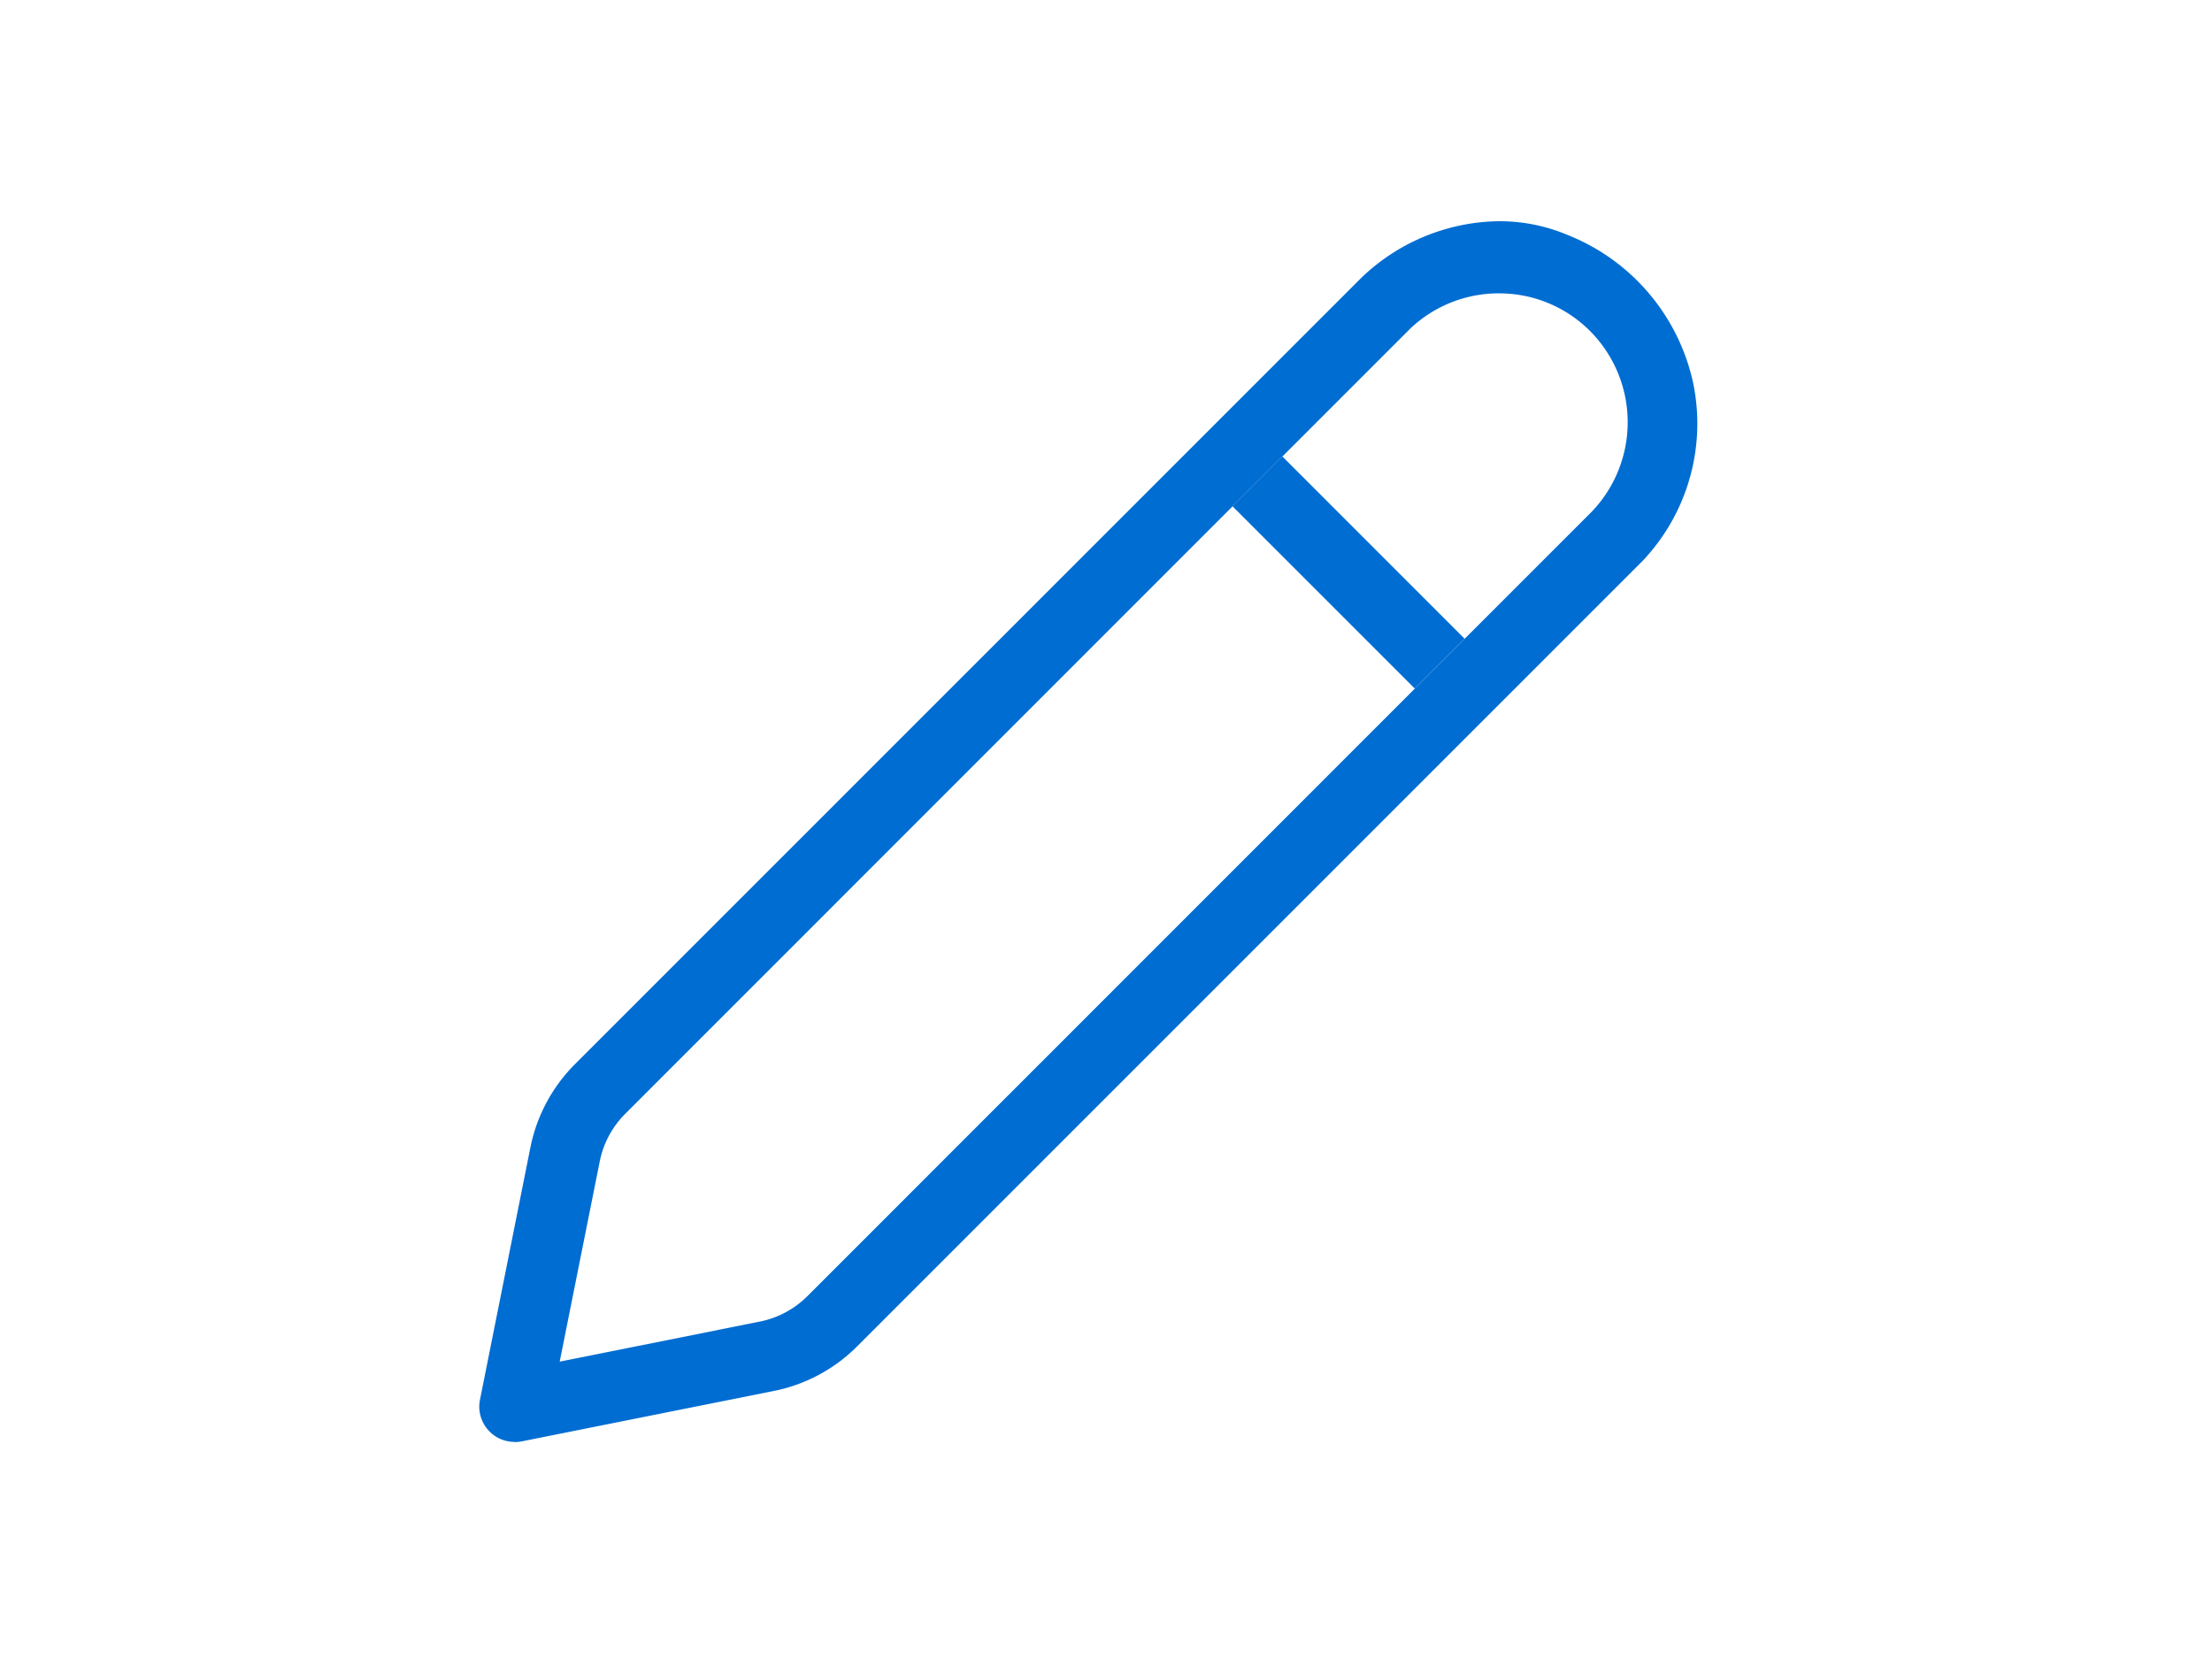 <svg xmlns="http://www.w3.org/2000/svg" xmlns:xlink="http://www.w3.org/1999/xlink" width="60" height="45" viewBox="0 0 60 45">
  <defs>
    <clipPath id="clip-path">
      <rect id="Rectangle_26265" data-name="Rectangle 26265" width="60" height="45" transform="translate(10785 1281)" fill="#fff"/>
    </clipPath>
  </defs>
  <g id="Mask_Group_57" data-name="Mask Group 57" transform="translate(-10785 -1281)" clip-path="url(#clip-path)">
    <g id="Group_54891" data-name="Group 54891" transform="translate(7194.393 1518.087)">
      <g id="パス_1969" data-name="パス 1969">
        <path id="Path_146489" data-name="Path 146489" d="M3604.565-197.975a.959.959,0,0,1-.958-.957.918.918,0,0,1,.019-.186l1.368-6.845a4.424,4.424,0,0,1,1.214-2.264l21.3-21.3a5.478,5.478,0,0,1,3.758-1.56,4.766,4.766,0,0,1,1.871.377,5.6,5.6,0,0,1,3.394,4,5.416,5.416,0,0,1-1.359,4.827l-21.312,21.312a4.4,4.4,0,0,1-2.266,1.214l-6.84,1.368a.991.991,0,0,1-.189.018Zm26.7-31.155a3.488,3.488,0,0,0-2.405.956l-21.295,21.3a2.521,2.521,0,0,0-.69,1.29l-1.086,5.431,5.43-1.087a2.524,2.524,0,0,0,1.289-.69l21.285-21.288a3.508,3.508,0,0,0-.053-4.887A3.479,3.479,0,0,0,3631.263-229.13Z" fill="#006dd2"/>
      </g>
      <g id="パス_1970" data-name="パス 1970">
        <rect id="Rectangle_26266" data-name="Rectangle 26266" width="1.911" height="6.992" transform="translate(3624.039 -223.354) rotate(-45)" fill="#006dd2"/>
      </g>
    </g>
  </g>
</svg>
